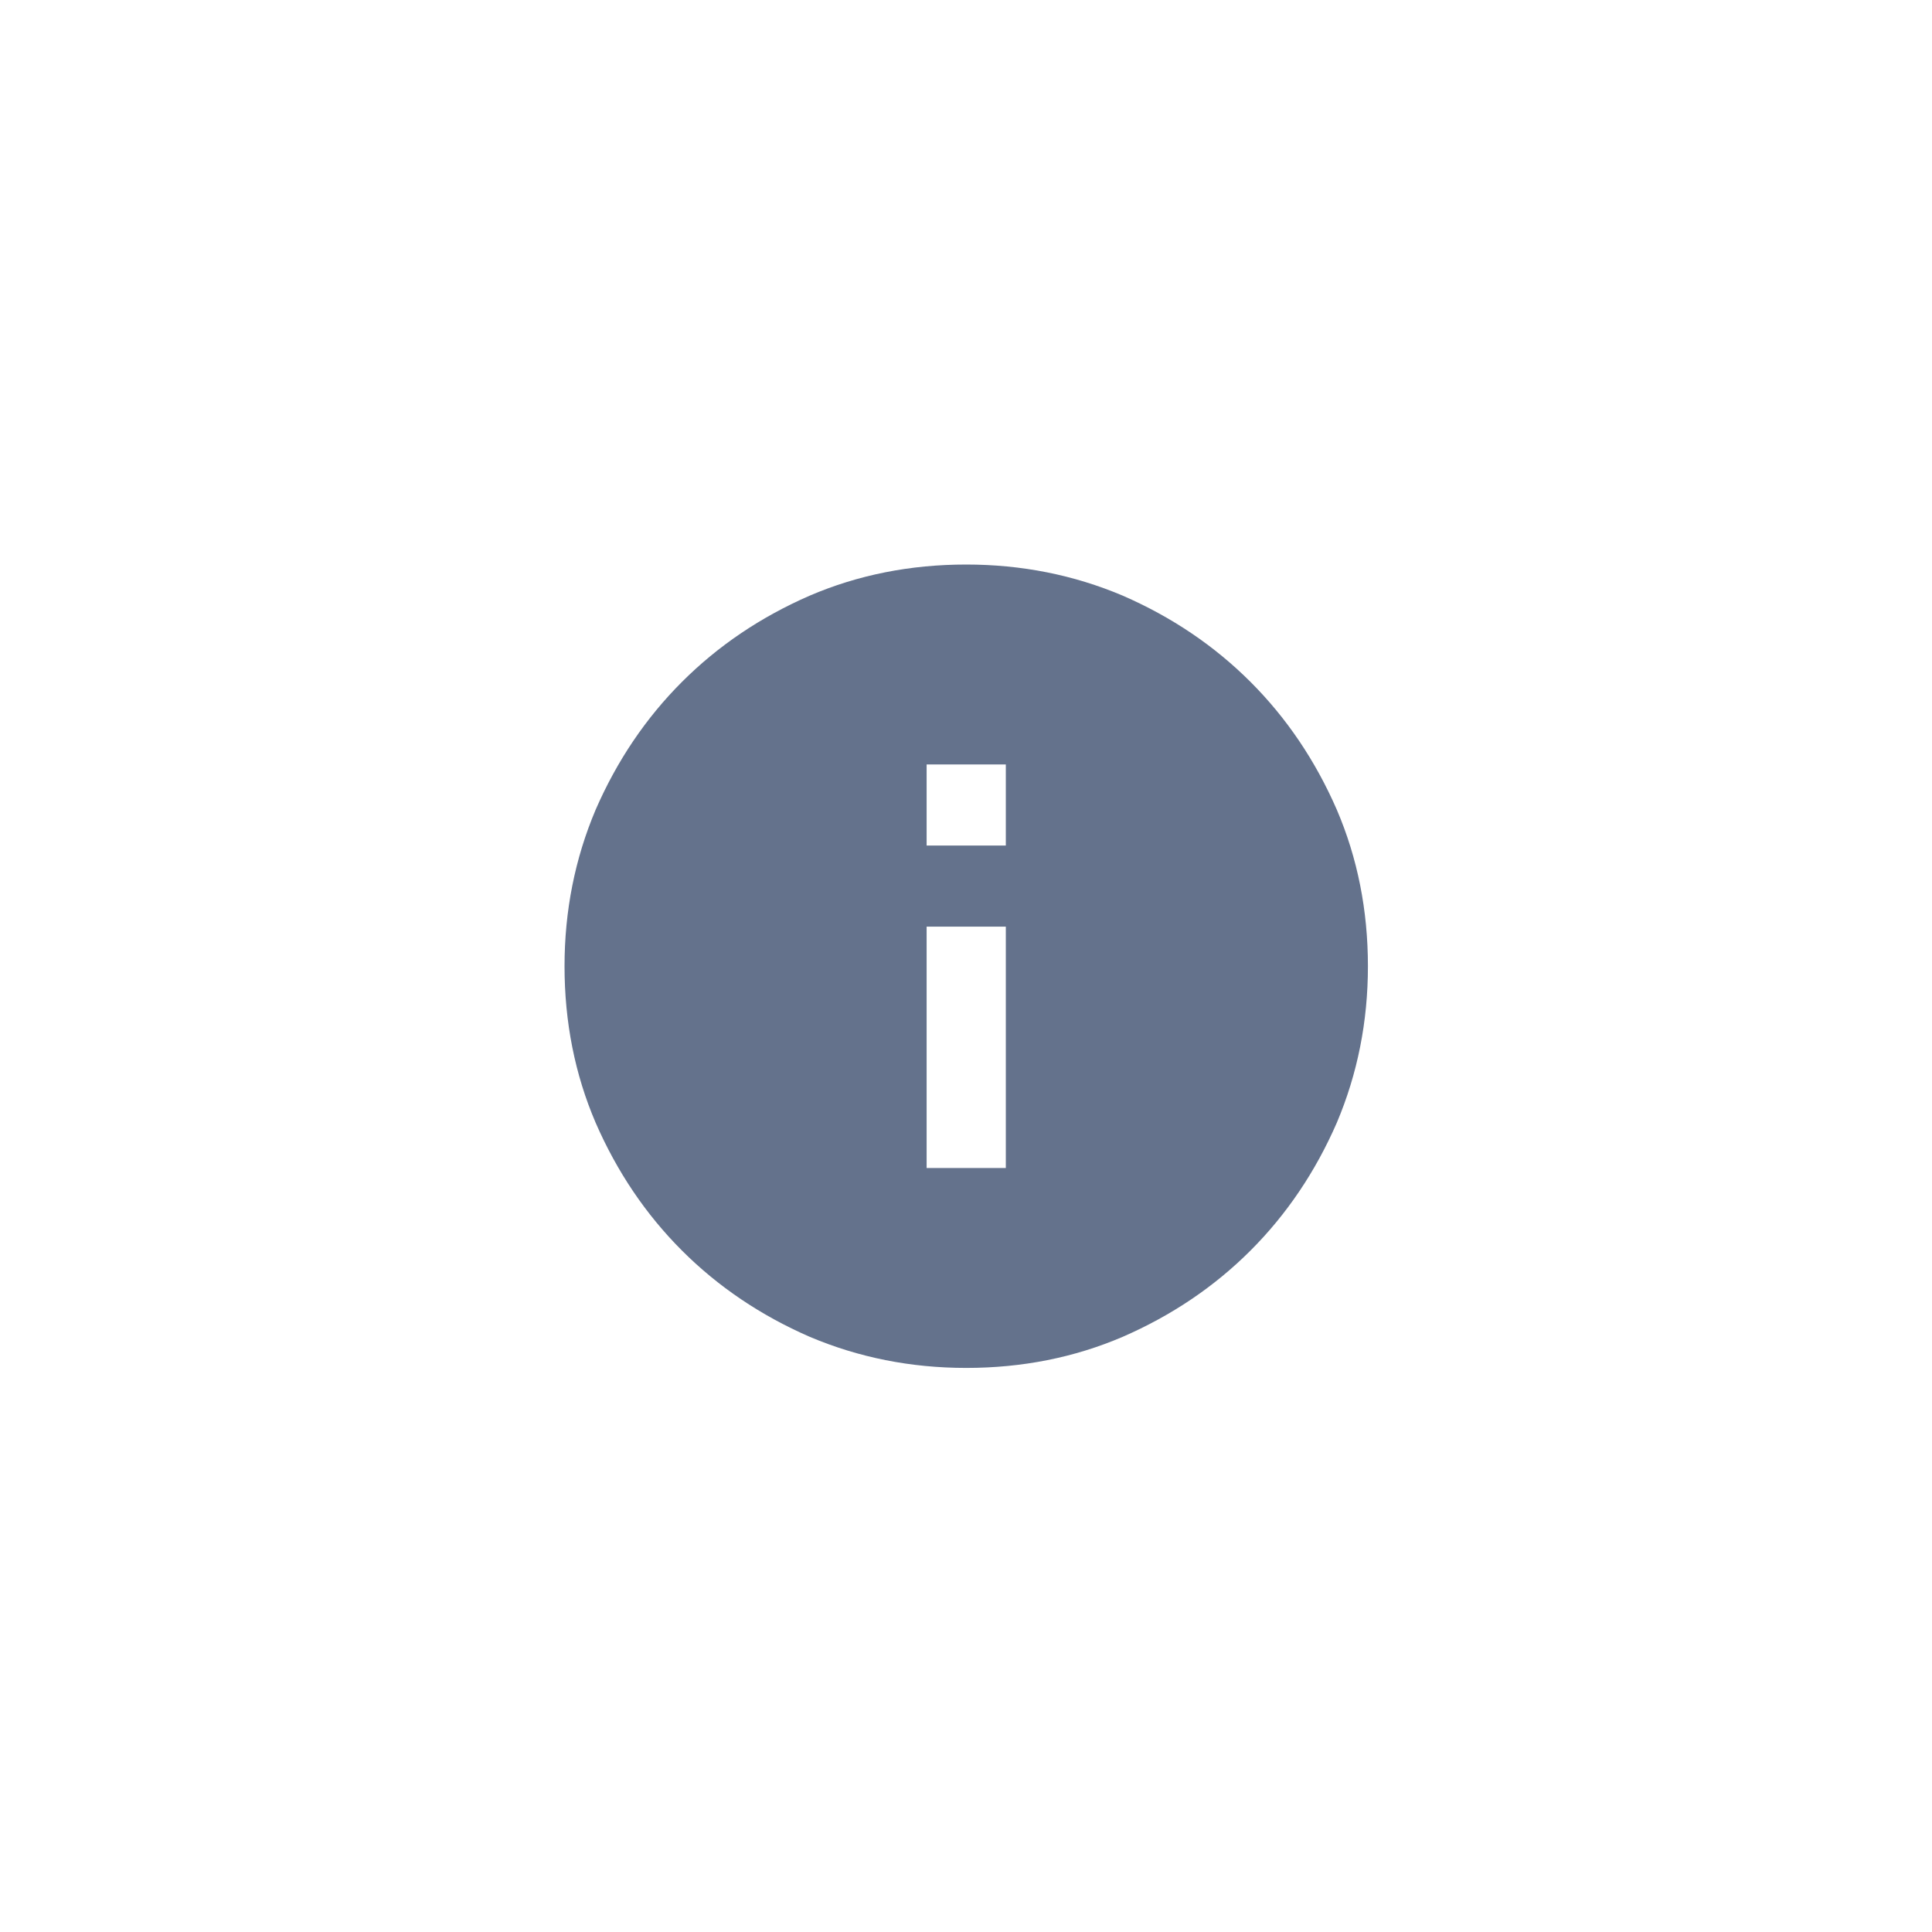 <svg width="3062" height="3062" viewBox="0 0 3062 3062" fill="none" xmlns="http://www.w3.org/2000/svg">
<path d="M1594.12 1340.07V1211.55H1468.59V1340.07H1594.12ZM1594.12 1851.18V1468.59H1468.59V1851.18H1594.12ZM1531.36 894.722C1619.03 894.722 1701.73 911.161 1779.44 944.04C1857.15 977.914 1924.65 1023.49 1981.94 1080.78C2039.22 1138.07 2084.8 1205.57 2118.68 1283.28C2151.56 1360 2168 1442.69 2168 1531.36C2168 1619.04 2151.56 1701.73 2118.68 1779.44C2084.8 1857.15 2039.22 1924.65 1981.94 1981.94C1924.65 2039.23 1857.15 2084.81 1779.44 2118.68C1702.72 2151.56 1620.03 2168 1531.36 2168C1443.68 2168 1360.99 2151.56 1283.28 2118.68C1205.57 2084.81 1138.07 2039.23 1080.78 1981.94C1023.49 1924.65 977.91 1857.15 944.036 1779.44C911.158 1702.73 894.719 1620.03 894.719 1531.36C894.719 1443.69 911.158 1360.99 944.036 1283.28C977.91 1205.57 1023.49 1138.07 1080.78 1080.78C1138.07 1023.49 1205.57 977.914 1283.28 944.04C1359.99 911.161 1442.69 894.722 1531.36 894.722Z" fill="#64728C"/>
</svg>
